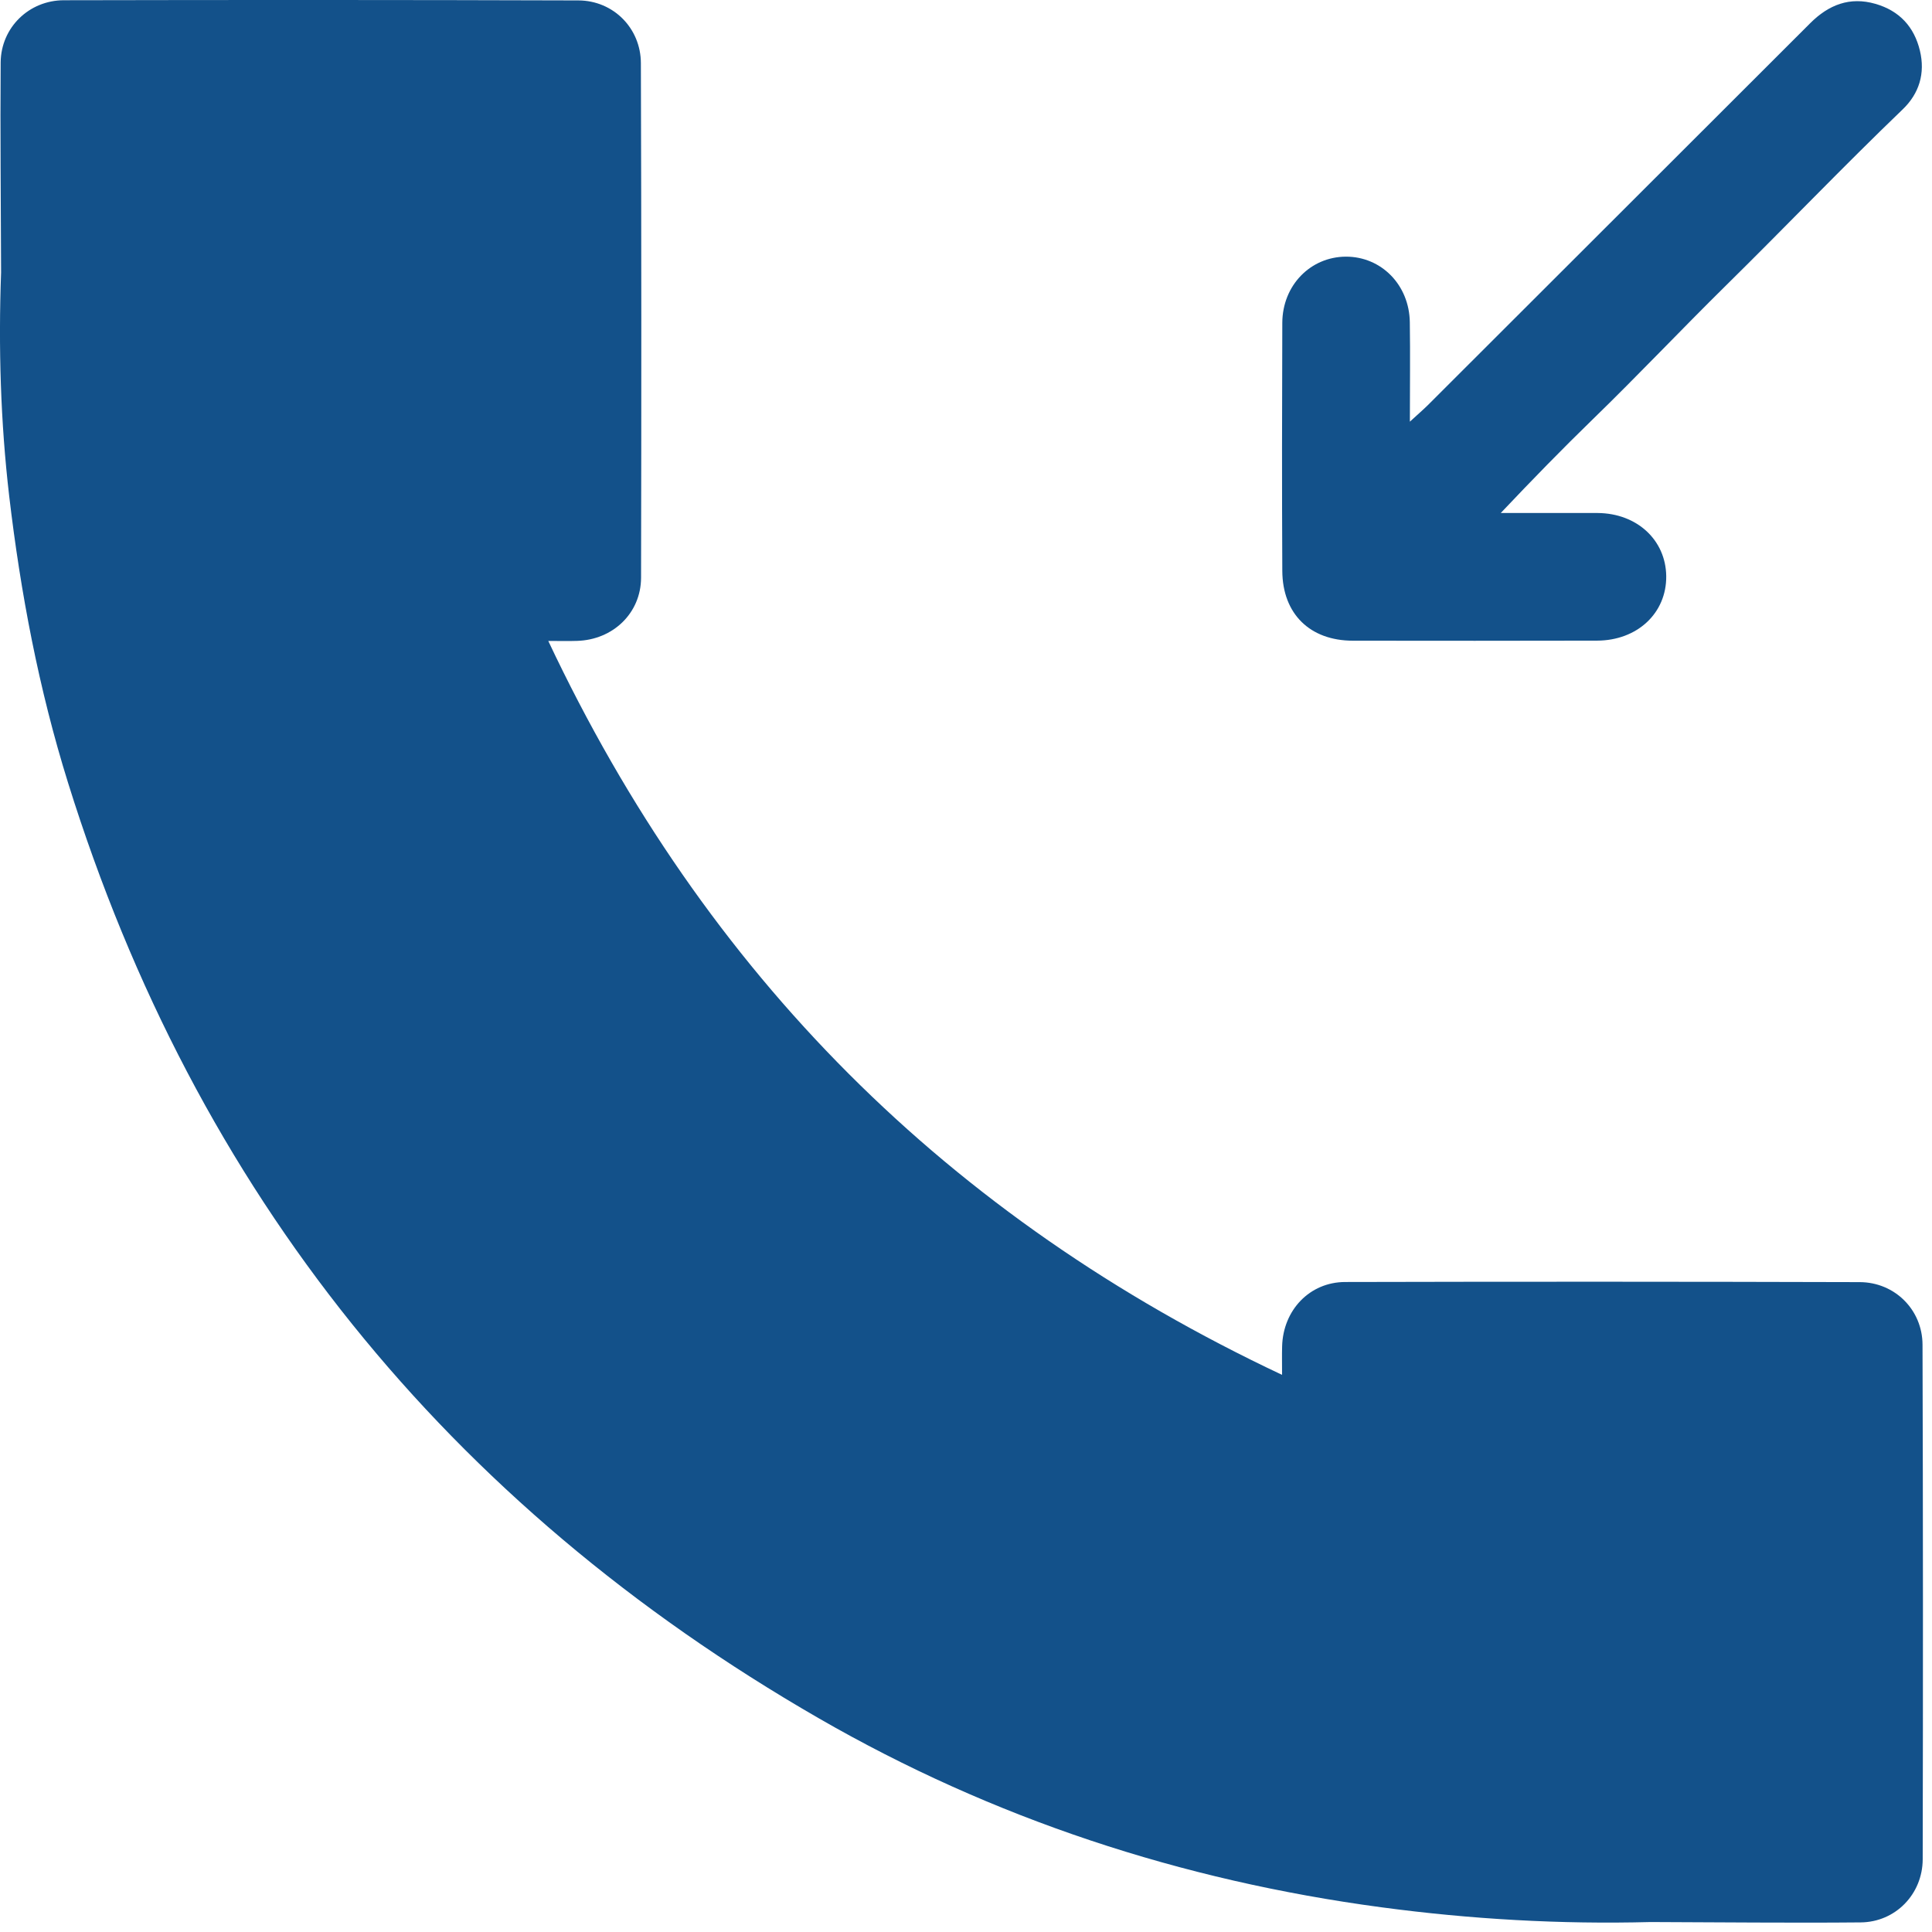 <svg width="32" height="32" viewBox="0 0 32 32" fill="none" xmlns="http://www.w3.org/2000/svg">
<path d="M31.846 30.795C31.844 31.375 31.393 31.836 30.819 31.841C29.658 31.852 28.497 31.838 27.338 31.835C25.846 31.874 24.361 31.789 22.882 31.591C19.569 31.148 16.445 30.123 13.558 28.458C7.411 24.915 3.244 19.756 1.127 12.965C0.643 11.413 0.341 9.823 0.152 8.214C0.009 6.988 -0.027 5.751 0.018 4.513C0.015 3.352 0.002 2.193 0.011 1.032C0.017 0.457 0.479 0.005 1.058 0.004C3.899 -0.002 6.74 -0.002 9.581 0.007C10.158 0.009 10.614 0.467 10.615 1.047C10.624 3.888 10.624 6.728 10.618 9.569C10.616 10.158 10.15 10.598 9.558 10.615C9.419 10.62 9.279 10.616 9.081 10.616C11.686 16.14 15.702 20.165 21.235 22.772C21.235 22.575 21.232 22.438 21.236 22.299C21.252 21.702 21.69 21.235 22.281 21.234C25.122 21.227 27.963 21.228 30.803 21.236C31.383 21.238 31.841 21.694 31.843 22.272C31.852 25.112 31.852 27.953 31.846 30.795V30.795Z" fill="#13518A"/>
<path d="M24.858 8.497C25.447 8.497 25.956 8.495 26.463 8.497C27.114 8.502 27.591 8.945 27.598 9.543C27.604 10.154 27.12 10.609 26.452 10.611C25.103 10.614 23.756 10.614 22.407 10.612C21.697 10.611 21.243 10.168 21.239 9.457C21.232 8.087 21.234 6.716 21.239 5.346C21.242 4.726 21.705 4.254 22.291 4.251C22.878 4.249 23.342 4.718 23.351 5.337C23.359 5.865 23.352 6.392 23.352 6.984C23.48 6.866 23.568 6.791 23.649 6.711C25.761 4.602 27.872 2.494 29.983 0.384C30.288 0.079 30.639 -0.059 31.064 0.064C31.459 0.178 31.705 0.443 31.8 0.84C31.89 1.215 31.788 1.549 31.515 1.811C30.523 2.764 29.573 3.758 28.593 4.723C27.848 5.457 27.128 6.22 26.377 6.949C25.875 7.437 25.389 7.935 24.858 8.496V8.497Z" fill="#13518A"/>
</svg>
